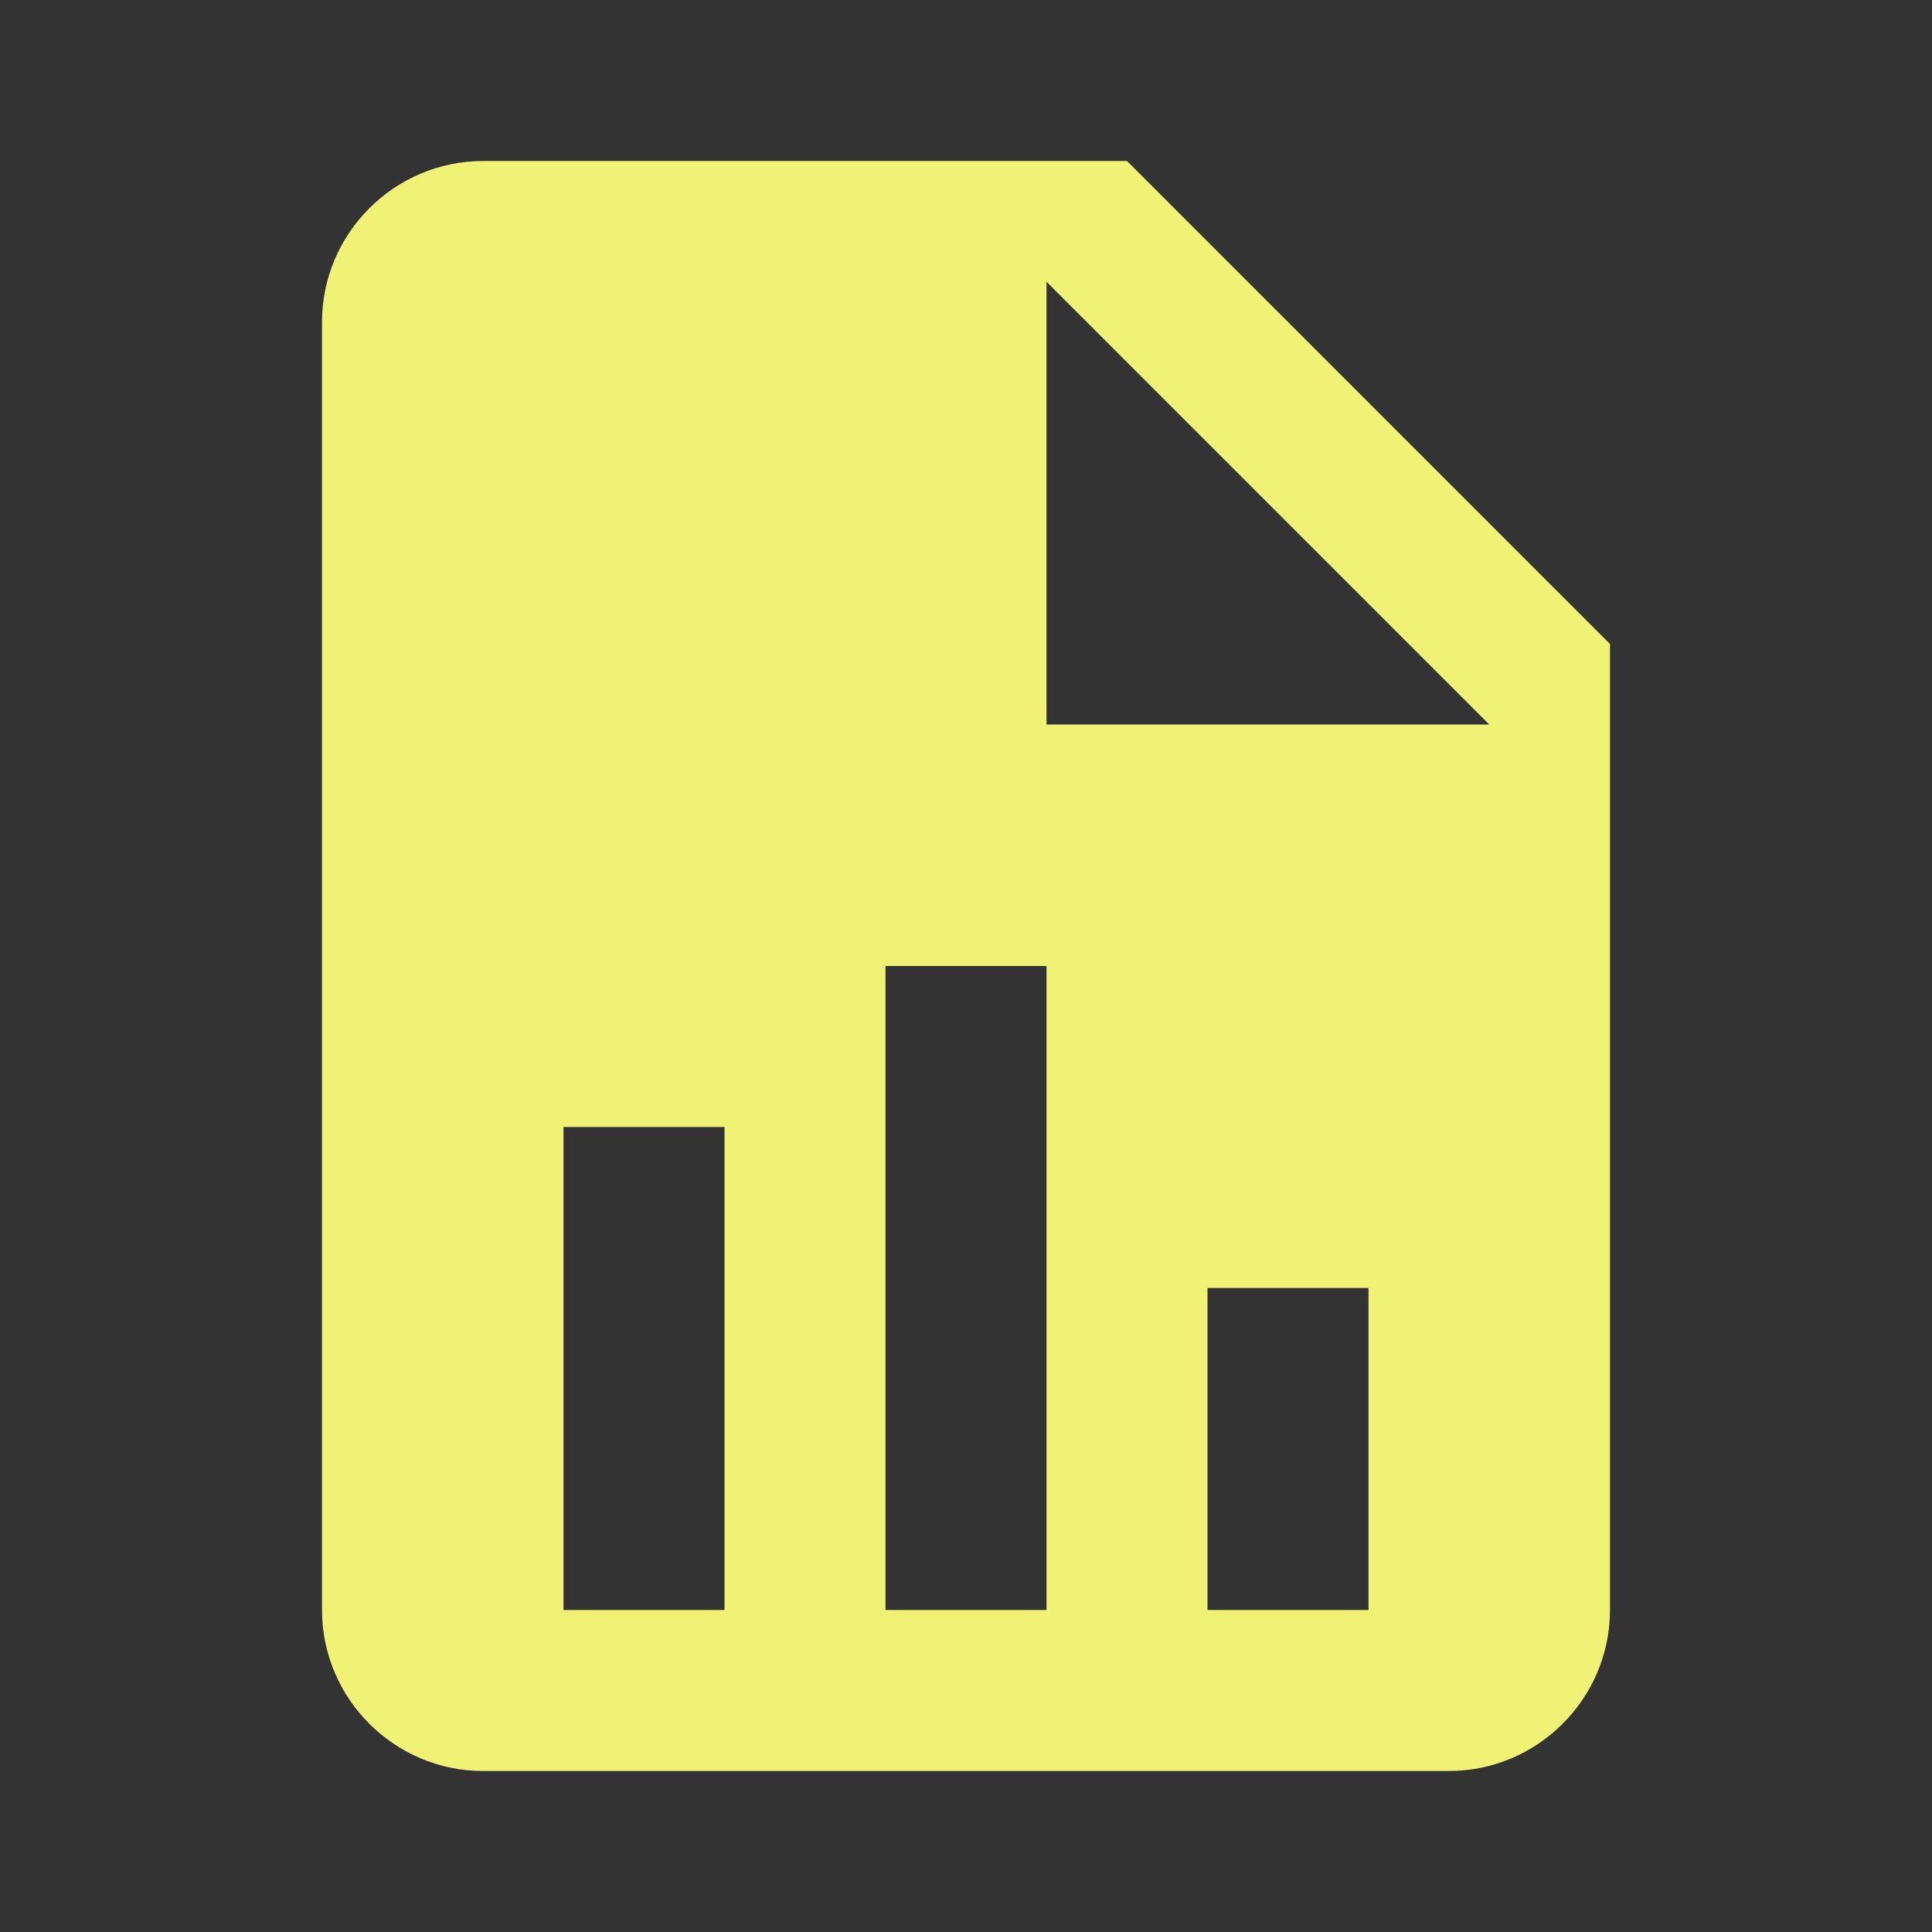 <?xml version="1.0" encoding="UTF-8"?>
<svg id="Layer_1" xmlns="http://www.w3.org/2000/svg" version="1.1" viewBox="0 0 24 24">
  <rect x="0" y="0" width="24" height="24" fill="#333333" stroke="none"/>
  <!-- Generator: Adobe Illustrator 29.5.1, SVG Export Plug-In . SVG Version: 2.1.0 Build 141)  -->
  <path d="M13,9h5.5l-5.5-5.5v5.5M6,2h8l6,6v12c0,1.1-.9,2-2,2H6c-1.1,0-2-.9-2-2V4c0-1.1.9-2,2-2M7,20h2v-6h-2v6M11,20h2v-8h-2v8M15,20h2v-4h-2v4Z" fill="#eff274"/>
</svg>